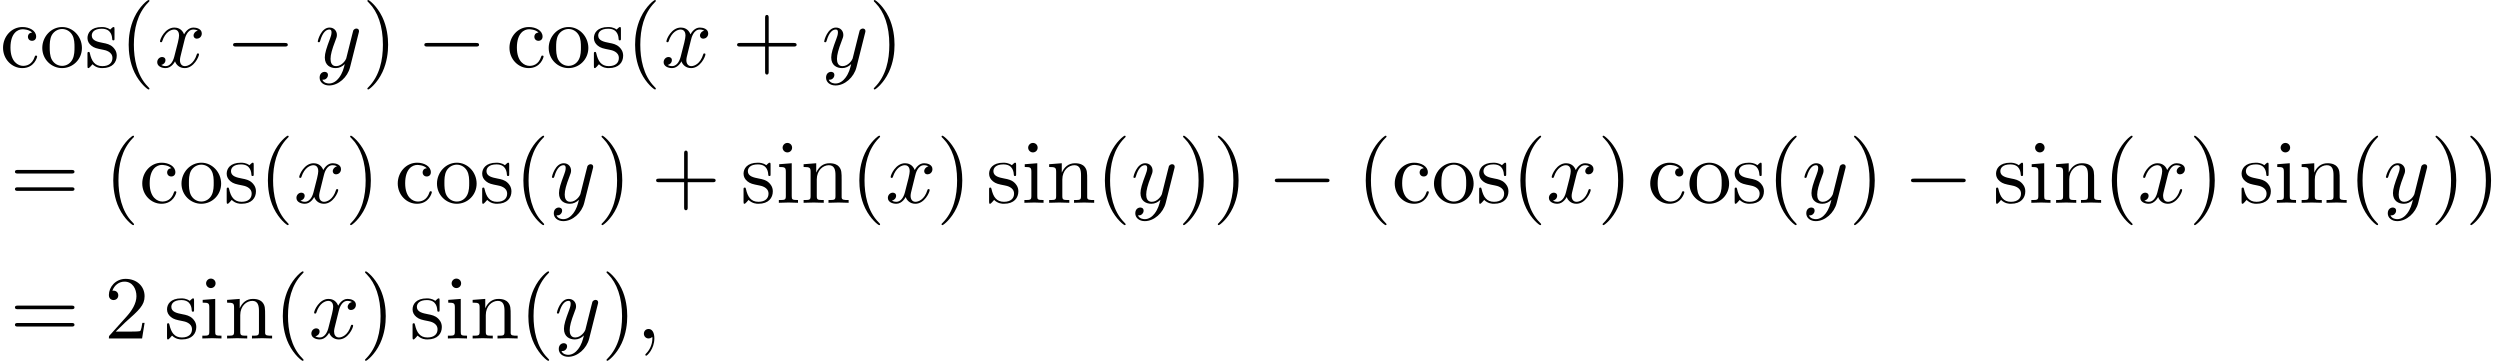 <?xml version='1.0' encoding='UTF-8'?>
<!-- This file was generated by dvisvgm 2.13.3 -->
<svg version='1.1' xmlns='http://www.w3.org/2000/svg' xmlns:xlink='http://www.w3.org/1999/xlink' width='304.748pt' height='43.985pt' viewBox='81.661 82 304.748 43.985'>
<defs>
<path id='g0-0' d='M7.189-2.509C7.375-2.509 7.571-2.509 7.571-2.727S7.375-2.945 7.189-2.945H1.287C1.102-2.945 .905-2.945 .905-2.727S1.102-2.509 1.287-2.509H7.189Z'/>
<path id='g2-40' d='M3.611 2.618C3.611 2.585 3.611 2.564 3.425 2.378C2.062 1.004 1.713-1.058 1.713-2.727C1.713-4.625 2.127-6.524 3.469-7.887C3.611-8.018 3.611-8.04 3.611-8.073C3.611-8.149 3.567-8.182 3.502-8.182C3.393-8.182 2.411-7.44 1.767-6.055C1.211-4.855 1.08-3.644 1.08-2.727C1.08-1.876 1.2-.556 1.8 .676C2.455 2.018 3.393 2.727 3.502 2.727C3.567 2.727 3.611 2.695 3.611 2.618Z'/>
<path id='g2-41' d='M3.153-2.727C3.153-3.578 3.033-4.898 2.433-6.131C1.778-7.473 .84-8.182 .731-8.182C.665-8.182 .622-8.138 .622-8.073C.622-8.04 .622-8.018 .829-7.822C1.898-6.742 2.52-5.007 2.52-2.727C2.52-.862 2.116 1.058 .764 2.433C.622 2.564 .622 2.585 .622 2.618C.622 2.684 .665 2.727 .731 2.727C.84 2.727 1.822 1.985 2.465 .6C3.022-.6 3.153-1.811 3.153-2.727Z'/>
<path id='g2-43' d='M4.462-2.509H7.505C7.658-2.509 7.865-2.509 7.865-2.727S7.658-2.945 7.505-2.945H4.462V-6C4.462-6.153 4.462-6.36 4.244-6.36S4.025-6.153 4.025-6V-2.945H.971C.818-2.945 .611-2.945 .611-2.727S.818-2.509 .971-2.509H4.025V.545C4.025 .698 4.025 .905 4.244 .905S4.462 .698 4.462 .545V-2.509Z'/>
<path id='g2-50' d='M1.385-.84L2.542-1.964C4.244-3.469 4.898-4.058 4.898-5.149C4.898-6.393 3.916-7.265 2.585-7.265C1.353-7.265 .545-6.262 .545-5.291C.545-4.68 1.091-4.68 1.124-4.68C1.309-4.68 1.691-4.811 1.691-5.258C1.691-5.542 1.495-5.825 1.113-5.825C1.025-5.825 1.004-5.825 .971-5.815C1.222-6.524 1.811-6.927 2.444-6.927C3.436-6.927 3.905-6.044 3.905-5.149C3.905-4.276 3.36-3.415 2.76-2.738L.665-.404C.545-.284 .545-.262 .545 0H4.593L4.898-1.898H4.625C4.571-1.571 4.495-1.091 4.385-.927C4.309-.84 3.589-.84 3.349-.84H1.385Z'/>
<path id='g2-61' d='M7.495-3.567C7.658-3.567 7.865-3.567 7.865-3.785S7.658-4.004 7.505-4.004H.971C.818-4.004 .611-4.004 .611-3.785S.818-3.567 .982-3.567H7.495ZM7.505-1.451C7.658-1.451 7.865-1.451 7.865-1.669S7.658-1.887 7.495-1.887H.982C.818-1.887 .611-1.887 .611-1.669S.818-1.451 .971-1.451H7.505Z'/>
<path id='g2-99' d='M1.276-2.378C1.276-4.156 2.171-4.615 2.749-4.615C2.847-4.615 3.535-4.604 3.916-4.211C3.469-4.178 3.404-3.851 3.404-3.709C3.404-3.425 3.6-3.207 3.905-3.207C4.189-3.207 4.407-3.393 4.407-3.72C4.407-4.462 3.578-4.887 2.738-4.887C1.375-4.887 .371-3.709 .371-2.356C.371-.96 1.451 .12 2.716 .12C4.178 .12 4.527-1.189 4.527-1.298S4.418-1.407 4.385-1.407C4.287-1.407 4.265-1.364 4.244-1.298C3.927-.284 3.218-.153 2.815-.153C2.236-.153 1.276-.622 1.276-2.378Z'/>
<path id='g2-105' d='M1.931-4.822L.404-4.702V-4.364C1.113-4.364 1.211-4.298 1.211-3.764V-.829C1.211-.338 1.091-.338 .36-.338V0C.709-.011 1.298-.033 1.56-.033C1.942-.033 2.324-.011 2.695 0V-.338C1.975-.338 1.931-.393 1.931-.818V-4.822ZM1.975-6.72C1.975-7.069 1.702-7.298 1.396-7.298C1.058-7.298 .818-7.004 .818-6.72C.818-6.425 1.058-6.142 1.396-6.142C1.702-6.142 1.975-6.371 1.975-6.72Z'/>
<path id='g2-110' d='M1.2-3.753V-.829C1.2-.338 1.08-.338 .349-.338V0C.731-.011 1.287-.033 1.582-.033C1.865-.033 2.433-.011 2.804 0V-.338C2.073-.338 1.953-.338 1.953-.829V-2.836C1.953-3.971 2.727-4.582 3.425-4.582C4.113-4.582 4.233-3.993 4.233-3.371V-.829C4.233-.338 4.113-.338 3.382-.338V0C3.764-.011 4.32-.033 4.615-.033C4.898-.033 5.465-.011 5.836 0V-.338C5.269-.338 4.996-.338 4.985-.665V-2.749C4.985-3.687 4.985-4.025 4.647-4.418C4.495-4.604 4.135-4.822 3.502-4.822C2.705-4.822 2.193-4.353 1.887-3.676V-4.822L.349-4.702V-4.364C1.113-4.364 1.2-4.287 1.2-3.753Z'/>
<path id='g2-111' d='M5.138-2.335C5.138-3.731 4.047-4.887 2.727-4.887C1.364-4.887 .305-3.698 .305-2.335C.305-.927 1.44 .12 2.716 .12C4.036 .12 5.138-.949 5.138-2.335ZM2.727-.153C2.258-.153 1.778-.382 1.484-.884C1.211-1.364 1.211-2.029 1.211-2.422C1.211-2.847 1.211-3.436 1.473-3.916C1.767-4.418 2.28-4.647 2.716-4.647C3.196-4.647 3.665-4.407 3.949-3.938S4.233-2.836 4.233-2.422C4.233-2.029 4.233-1.44 3.993-.96C3.753-.469 3.273-.153 2.727-.153Z'/>
<path id='g2-115' d='M2.269-2.116C2.509-2.073 3.404-1.898 3.404-1.113C3.404-.556 3.022-.12 2.171-.12C1.255-.12 .862-.742 .655-1.669C.622-1.811 .611-1.855 .502-1.855C.36-1.855 .36-1.778 .36-1.582V-.142C.36 .044 .36 .12 .48 .12C.535 .12 .545 .109 .753-.098C.775-.12 .775-.142 .971-.349C1.451 .109 1.942 .12 2.171 .12C3.425 .12 3.927-.611 3.927-1.396C3.927-1.975 3.6-2.302 3.469-2.433C3.109-2.782 2.684-2.869 2.225-2.956C1.615-3.076 .884-3.218 .884-3.851C.884-4.233 1.167-4.68 2.105-4.68C3.305-4.68 3.36-3.698 3.382-3.36C3.393-3.262 3.491-3.262 3.513-3.262C3.655-3.262 3.655-3.316 3.655-3.524V-4.625C3.655-4.811 3.655-4.887 3.535-4.887C3.48-4.887 3.458-4.887 3.316-4.756C3.284-4.713 3.175-4.615 3.131-4.582C2.716-4.887 2.269-4.887 2.105-4.887C.775-4.887 .36-4.156 .36-3.545C.36-3.164 .535-2.858 .829-2.618C1.178-2.335 1.484-2.269 2.269-2.116Z'/>
<path id='g1-59' d='M2.215-.011C2.215-.731 1.942-1.156 1.516-1.156C1.156-1.156 .938-.884 .938-.578C.938-.284 1.156 0 1.516 0C1.647 0 1.789-.044 1.898-.142C1.931-.164 1.942-.175 1.953-.175S1.975-.164 1.975-.011C1.975 .796 1.593 1.451 1.233 1.811C1.113 1.931 1.113 1.953 1.113 1.985C1.113 2.062 1.167 2.105 1.222 2.105C1.342 2.105 2.215 1.265 2.215-.011Z'/>
<path id='g1-120' d='M3.644-3.295C3.709-3.578 3.96-4.582 4.724-4.582C4.778-4.582 5.04-4.582 5.269-4.44C4.964-4.385 4.745-4.113 4.745-3.851C4.745-3.676 4.865-3.469 5.16-3.469C5.4-3.469 5.749-3.665 5.749-4.102C5.749-4.669 5.105-4.822 4.735-4.822C4.102-4.822 3.72-4.244 3.589-3.993C3.316-4.713 2.727-4.822 2.411-4.822C1.276-4.822 .655-3.415 .655-3.142C.655-3.033 .764-3.033 .785-3.033C.873-3.033 .905-3.055 .927-3.153C1.298-4.309 2.018-4.582 2.389-4.582C2.596-4.582 2.978-4.484 2.978-3.851C2.978-3.513 2.793-2.782 2.389-1.255C2.215-.578 1.833-.12 1.353-.12C1.287-.12 1.036-.12 .807-.262C1.08-.316 1.32-.545 1.32-.851C1.32-1.145 1.08-1.233 .916-1.233C.589-1.233 .316-.949 .316-.6C.316-.098 .862 .12 1.342 .12C2.062 .12 2.455-.644 2.487-.709C2.618-.305 3.011 .12 3.665 .12C4.789 .12 5.411-1.287 5.411-1.56C5.411-1.669 5.313-1.669 5.28-1.669C5.182-1.669 5.16-1.625 5.138-1.549C4.778-.382 4.036-.12 3.687-.12C3.262-.12 3.087-.469 3.087-.84C3.087-1.08 3.153-1.32 3.273-1.8L3.644-3.295Z'/>
<path id='g1-121' d='M5.302-4.156C5.345-4.309 5.345-4.331 5.345-4.407C5.345-4.604 5.193-4.702 5.029-4.702C4.92-4.702 4.745-4.636 4.647-4.473C4.625-4.418 4.538-4.08 4.495-3.884C4.418-3.6 4.342-3.305 4.276-3.011L3.785-1.047C3.742-.884 3.273-.12 2.553-.12C1.996-.12 1.876-.6 1.876-1.004C1.876-1.505 2.062-2.182 2.433-3.142C2.607-3.589 2.651-3.709 2.651-3.927C2.651-4.418 2.302-4.822 1.756-4.822C.72-4.822 .316-3.24 .316-3.142C.316-3.033 .425-3.033 .447-3.033C.556-3.033 .567-3.055 .622-3.229C.916-4.255 1.353-4.582 1.724-4.582C1.811-4.582 1.996-4.582 1.996-4.233C1.996-3.96 1.887-3.676 1.811-3.469C1.375-2.313 1.178-1.691 1.178-1.178C1.178-.207 1.865 .12 2.509 .12C2.935 .12 3.305-.065 3.611-.371C3.469 .196 3.338 .731 2.902 1.309C2.618 1.68 2.204 1.996 1.702 1.996C1.549 1.996 1.058 1.964 .873 1.538C1.047 1.538 1.189 1.538 1.342 1.407C1.451 1.309 1.56 1.167 1.56 .96C1.56 .622 1.265 .578 1.156 .578C.905 .578 .545 .753 .545 1.287C.545 1.833 1.025 2.236 1.702 2.236C2.825 2.236 3.949 1.244 4.255 .011L5.302-4.156Z'/>
</defs>
<g id='page1'>
<use x='81.661' y='90.182' xlink:href='#g2-99'/>
<use x='86.51' y='90.182' xlink:href='#g2-111'/>
<use x='91.964' y='90.182' xlink:href='#g2-115'/>
<use x='96.267' y='90.182' xlink:href='#g2-40'/>
<use x='100.51' y='90.182' xlink:href='#g1-120'/>
<use x='109.169' y='90.182' xlink:href='#g0-0'/>
<use x='120.078' y='90.182' xlink:href='#g1-121'/>
<use x='125.818' y='90.182' xlink:href='#g2-41'/>
<use x='132.484' y='90.182' xlink:href='#g0-0'/>
<use x='143.393' y='90.182' xlink:href='#g2-99'/>
<use x='148.242' y='90.182' xlink:href='#g2-111'/>
<use x='153.696' y='90.182' xlink:href='#g2-115'/>
<use x='157.999' y='90.182' xlink:href='#g2-40'/>
<use x='162.242' y='90.182' xlink:href='#g1-120'/>
<use x='170.901' y='90.182' xlink:href='#g2-43'/>
<use x='181.81' y='90.182' xlink:href='#g1-121'/>
<use x='187.55' y='90.182' xlink:href='#g2-41'/>
<use x='82.873' y='106.72' xlink:href='#g2-61'/>
<use x='94.388' y='106.72' xlink:href='#g2-40'/>
<use x='98.631' y='106.72' xlink:href='#g2-99'/>
<use x='103.479' y='106.72' xlink:href='#g2-111'/>
<use x='108.934' y='106.72' xlink:href='#g2-115'/>
<use x='113.237' y='106.72' xlink:href='#g2-40'/>
<use x='117.479' y='106.72' xlink:href='#g1-120'/>
<use x='123.714' y='106.72' xlink:href='#g2-41'/>
<use x='129.775' y='106.72' xlink:href='#g2-99'/>
<use x='134.623' y='106.72' xlink:href='#g2-111'/>
<use x='140.078' y='106.72' xlink:href='#g2-115'/>
<use x='144.381' y='106.72' xlink:href='#g2-40'/>
<use x='148.623' y='106.72' xlink:href='#g1-121'/>
<use x='154.363' y='106.72' xlink:href='#g2-41'/>
<use x='161.03' y='106.72' xlink:href='#g2-43'/>
<use x='171.939' y='106.72' xlink:href='#g2-115'/>
<use x='176.242' y='106.72' xlink:href='#g2-105'/>
<use x='179.272' y='106.72' xlink:href='#g2-110'/>
<use x='185.333' y='106.72' xlink:href='#g2-40'/>
<use x='189.575' y='106.72' xlink:href='#g1-120'/>
<use x='195.81' y='106.72' xlink:href='#g2-41'/>
<use x='201.871' y='106.72' xlink:href='#g2-115'/>
<use x='206.174' y='106.72' xlink:href='#g2-105'/>
<use x='209.204' y='106.72' xlink:href='#g2-110'/>
<use x='215.265' y='106.72' xlink:href='#g2-40'/>
<use x='219.507' y='106.72' xlink:href='#g1-121'/>
<use x='225.247' y='106.72' xlink:href='#g2-41'/>
<use x='229.489' y='106.72' xlink:href='#g2-41'/>
<use x='236.156' y='106.72' xlink:href='#g0-0'/>
<use x='247.065' y='106.72' xlink:href='#g2-40'/>
<use x='251.308' y='106.72' xlink:href='#g2-99'/>
<use x='256.156' y='106.72' xlink:href='#g2-111'/>
<use x='261.611' y='106.72' xlink:href='#g2-115'/>
<use x='265.914' y='106.72' xlink:href='#g2-40'/>
<use x='270.156' y='106.72' xlink:href='#g1-120'/>
<use x='276.391' y='106.72' xlink:href='#g2-41'/>
<use x='282.452' y='106.72' xlink:href='#g2-99'/>
<use x='287.3' y='106.72' xlink:href='#g2-111'/>
<use x='292.755' y='106.72' xlink:href='#g2-115'/>
<use x='297.058' y='106.72' xlink:href='#g2-40'/>
<use x='301.3' y='106.72' xlink:href='#g1-121'/>
<use x='307.04' y='106.72' xlink:href='#g2-41'/>
<use x='313.707' y='106.72' xlink:href='#g0-0'/>
<use x='324.616' y='106.72' xlink:href='#g2-115'/>
<use x='328.919' y='106.72' xlink:href='#g2-105'/>
<use x='331.949' y='106.72' xlink:href='#g2-110'/>
<use x='338.01' y='106.72' xlink:href='#g2-40'/>
<use x='342.252' y='106.72' xlink:href='#g1-120'/>
<use x='348.487' y='106.72' xlink:href='#g2-41'/>
<use x='354.548' y='106.72' xlink:href='#g2-115'/>
<use x='358.851' y='106.72' xlink:href='#g2-105'/>
<use x='361.881' y='106.72' xlink:href='#g2-110'/>
<use x='367.941' y='106.72' xlink:href='#g2-40'/>
<use x='372.184' y='106.72' xlink:href='#g1-121'/>
<use x='377.924' y='106.72' xlink:href='#g2-41'/>
<use x='382.166' y='106.72' xlink:href='#g2-41'/>
<use x='82.873' y='123.258' xlink:href='#g2-61'/>
<use x='94.388' y='123.258' xlink:href='#g2-50'/>
<use x='101.661' y='123.258' xlink:href='#g2-115'/>
<use x='105.964' y='123.258' xlink:href='#g2-105'/>
<use x='108.994' y='123.258' xlink:href='#g2-110'/>
<use x='115.055' y='123.258' xlink:href='#g2-40'/>
<use x='119.297' y='123.258' xlink:href='#g1-120'/>
<use x='125.532' y='123.258' xlink:href='#g2-41'/>
<use x='131.593' y='123.258' xlink:href='#g2-115'/>
<use x='135.896' y='123.258' xlink:href='#g2-105'/>
<use x='138.926' y='123.258' xlink:href='#g2-110'/>
<use x='144.987' y='123.258' xlink:href='#g2-40'/>
<use x='149.229' y='123.258' xlink:href='#g1-121'/>
<use x='154.969' y='123.258' xlink:href='#g2-41'/>
<use x='159.212' y='123.258' xlink:href='#g1-59'/>
</g>
</svg><!--Rendered by QuickLaTeX.com-->
